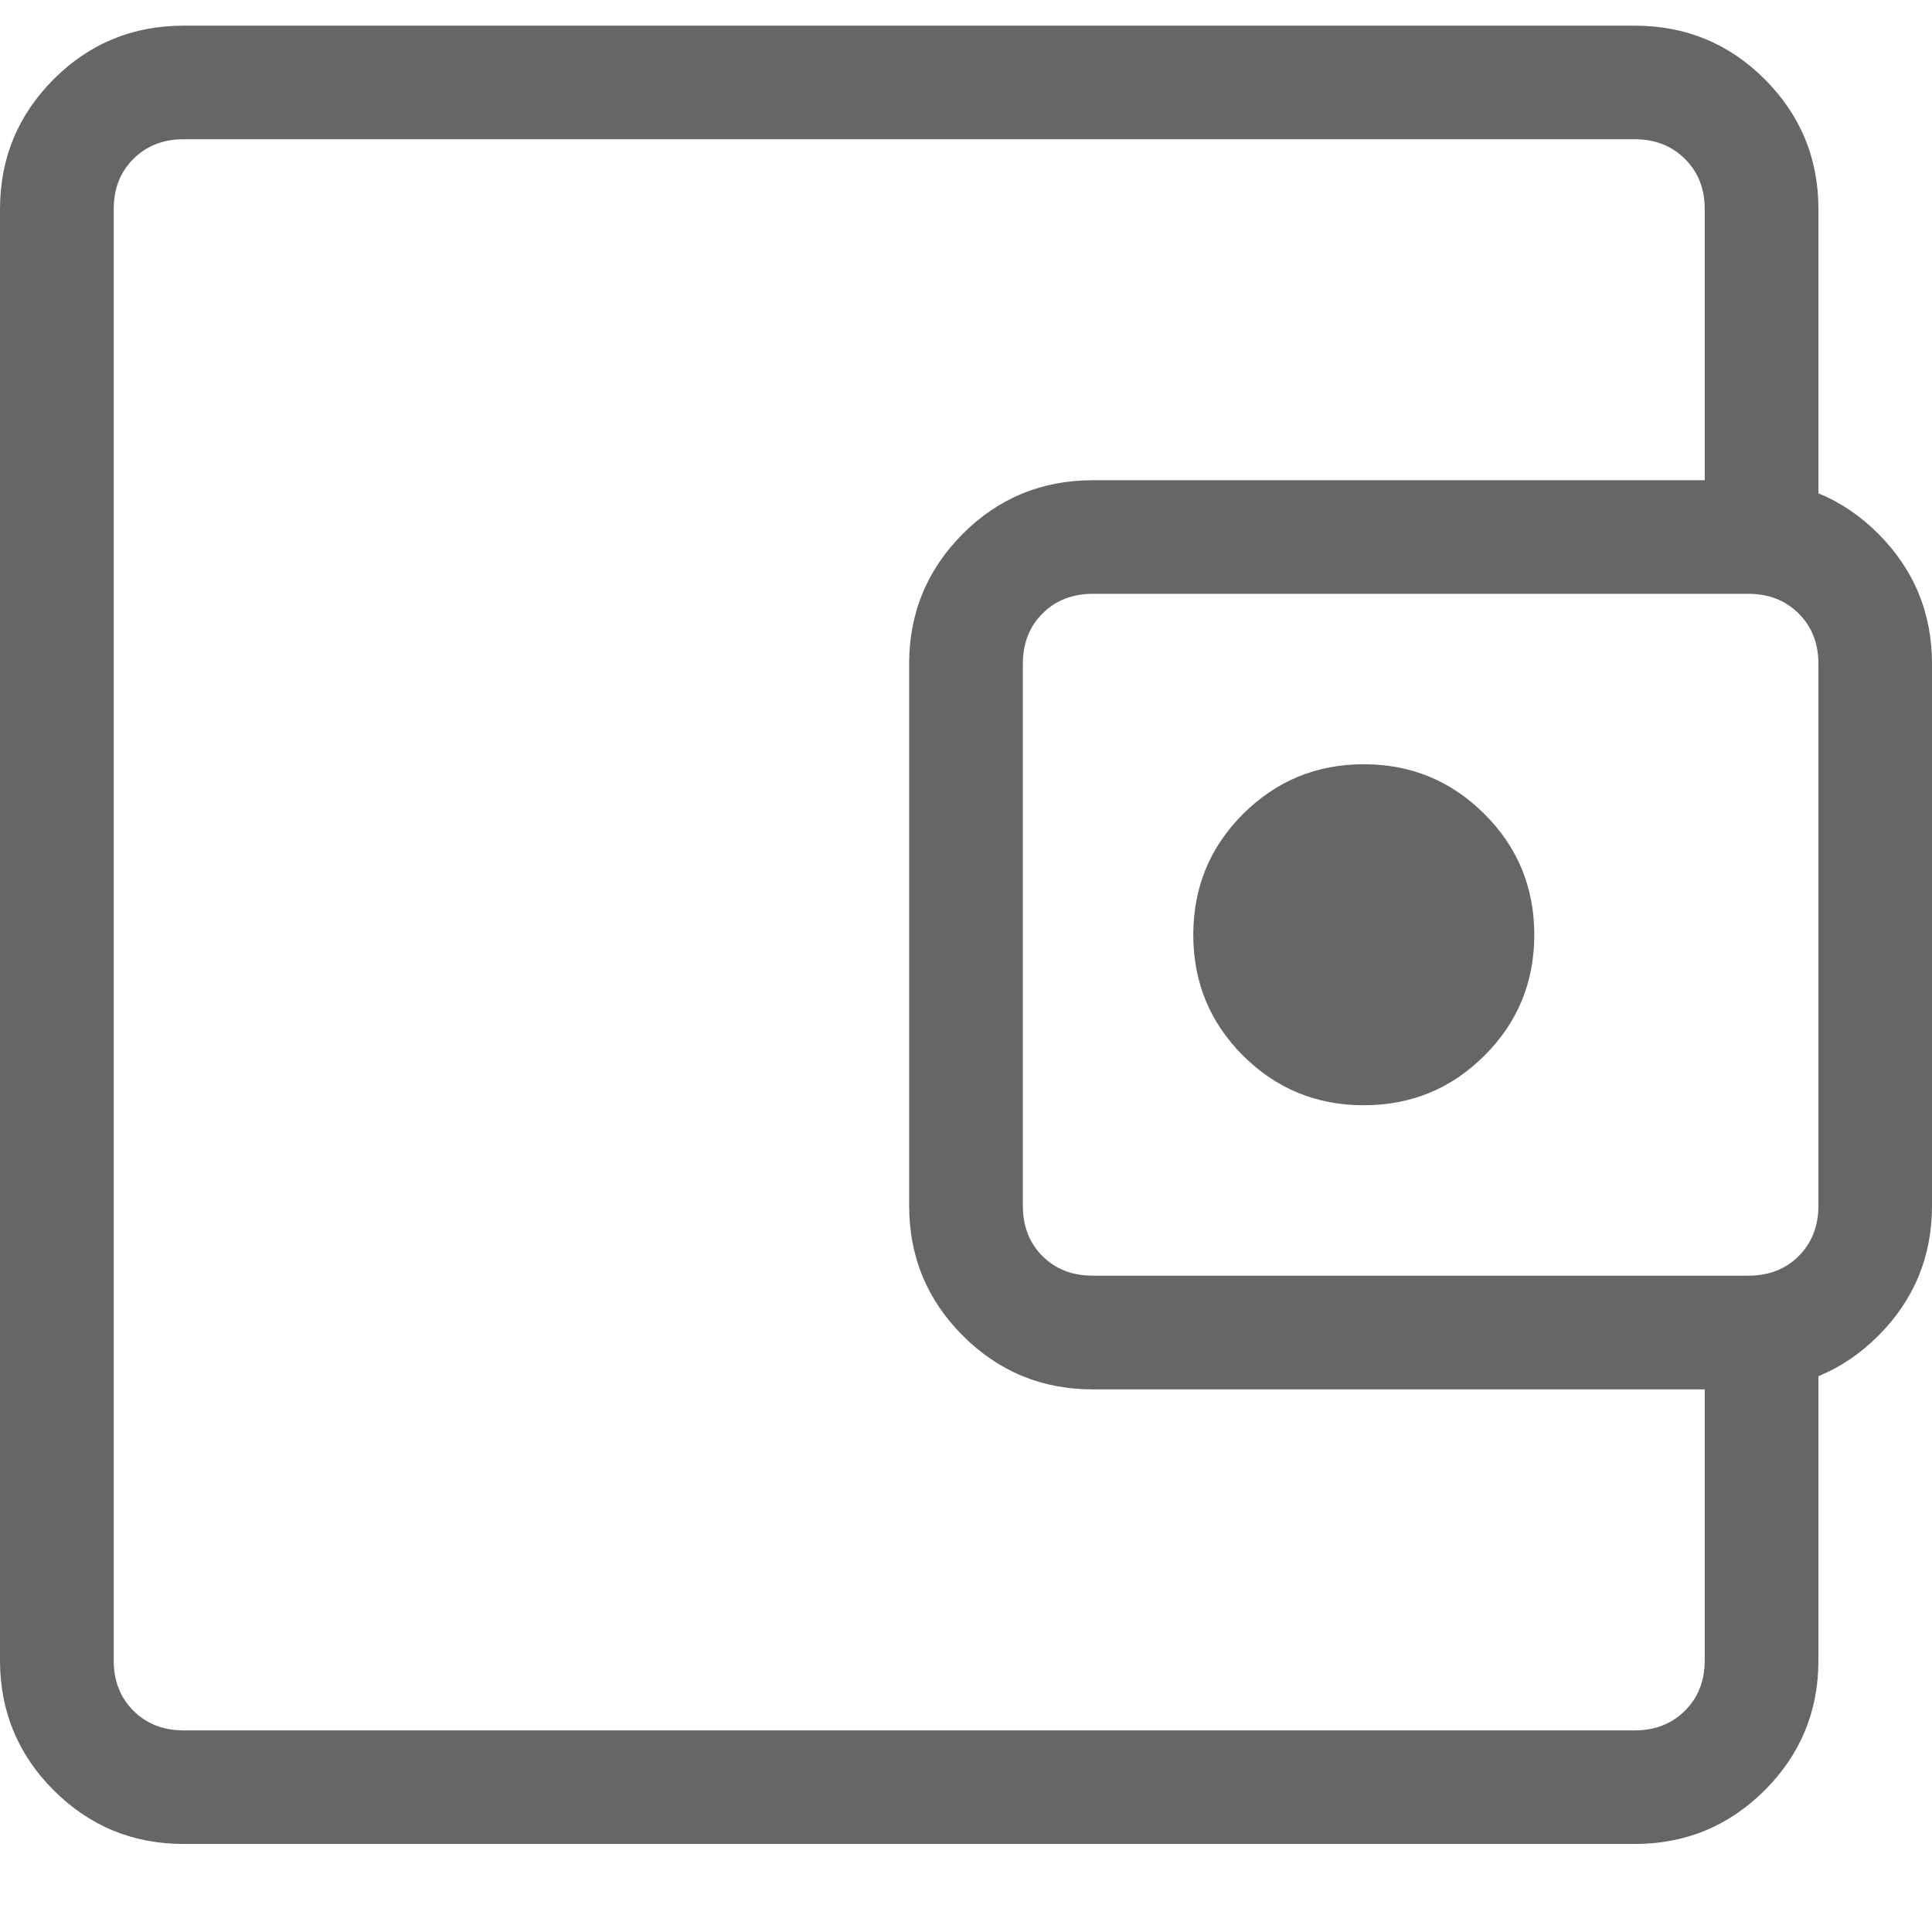 <svg width="14" height="14" viewBox="0 0 14 14" fill="none" xmlns="http://www.w3.org/2000/svg">
<path d="M0.824 10.891V12.539V1.009V10.891ZM1.33 13.362C0.962 13.362 0.648 13.232 0.389 12.973C0.13 12.714 0 12.4 0 12.032V1.516C0 1.147 0.13 0.834 0.389 0.574C0.648 0.315 0.962 0.186 1.33 0.186H11.846C12.215 0.186 12.528 0.315 12.788 0.574C13.047 0.834 13.177 1.147 13.177 1.516V3.939H12.353V1.516C12.353 1.368 12.306 1.247 12.21 1.152C12.115 1.057 11.994 1.009 11.846 1.009H1.33C1.183 1.009 1.061 1.057 0.966 1.152C0.871 1.247 0.824 1.368 0.824 1.516V12.032C0.824 12.179 0.871 12.301 0.966 12.396C1.061 12.491 1.183 12.539 1.33 12.539H11.846C11.994 12.539 12.115 12.491 12.21 12.396C12.306 12.301 12.353 12.179 12.353 12.032V9.609H13.177V12.032C13.177 12.4 13.047 12.714 12.788 12.973C12.528 13.232 12.215 13.362 11.846 13.362H1.33ZM7.919 10.068C7.55 10.068 7.236 9.938 6.977 9.679C6.718 9.42 6.588 9.106 6.588 8.737V4.81C6.588 4.442 6.718 4.128 6.977 3.868C7.236 3.609 7.55 3.48 7.919 3.48H12.67C13.038 3.48 13.352 3.609 13.611 3.868C13.87 4.128 14 4.442 14 4.81V8.737C14 9.106 13.87 9.42 13.611 9.679C13.352 9.938 13.038 10.068 12.67 10.068H7.919ZM12.67 9.244C12.817 9.244 12.939 9.197 13.034 9.102C13.129 9.007 13.177 8.885 13.177 8.737V4.81C13.177 4.662 13.129 4.541 13.034 4.446C12.939 4.351 12.817 4.303 12.67 4.303H7.919C7.771 4.303 7.649 4.351 7.554 4.446C7.459 4.541 7.412 4.662 7.412 4.81V8.737C7.412 8.885 7.459 9.007 7.554 9.102C7.649 9.197 7.771 9.244 7.919 9.244H12.67ZM9.882 8.009C10.226 8.009 10.517 7.889 10.757 7.649C10.998 7.409 11.118 7.117 11.118 6.774C11.118 6.431 10.998 6.139 10.757 5.899C10.517 5.659 10.226 5.538 9.882 5.538C9.539 5.538 9.248 5.659 9.007 5.899C8.767 6.139 8.647 6.431 8.647 6.774C8.647 7.117 8.767 7.409 9.007 7.649C9.248 7.889 9.539 8.009 9.882 8.009Z" fill="#666666"/>
</svg>
